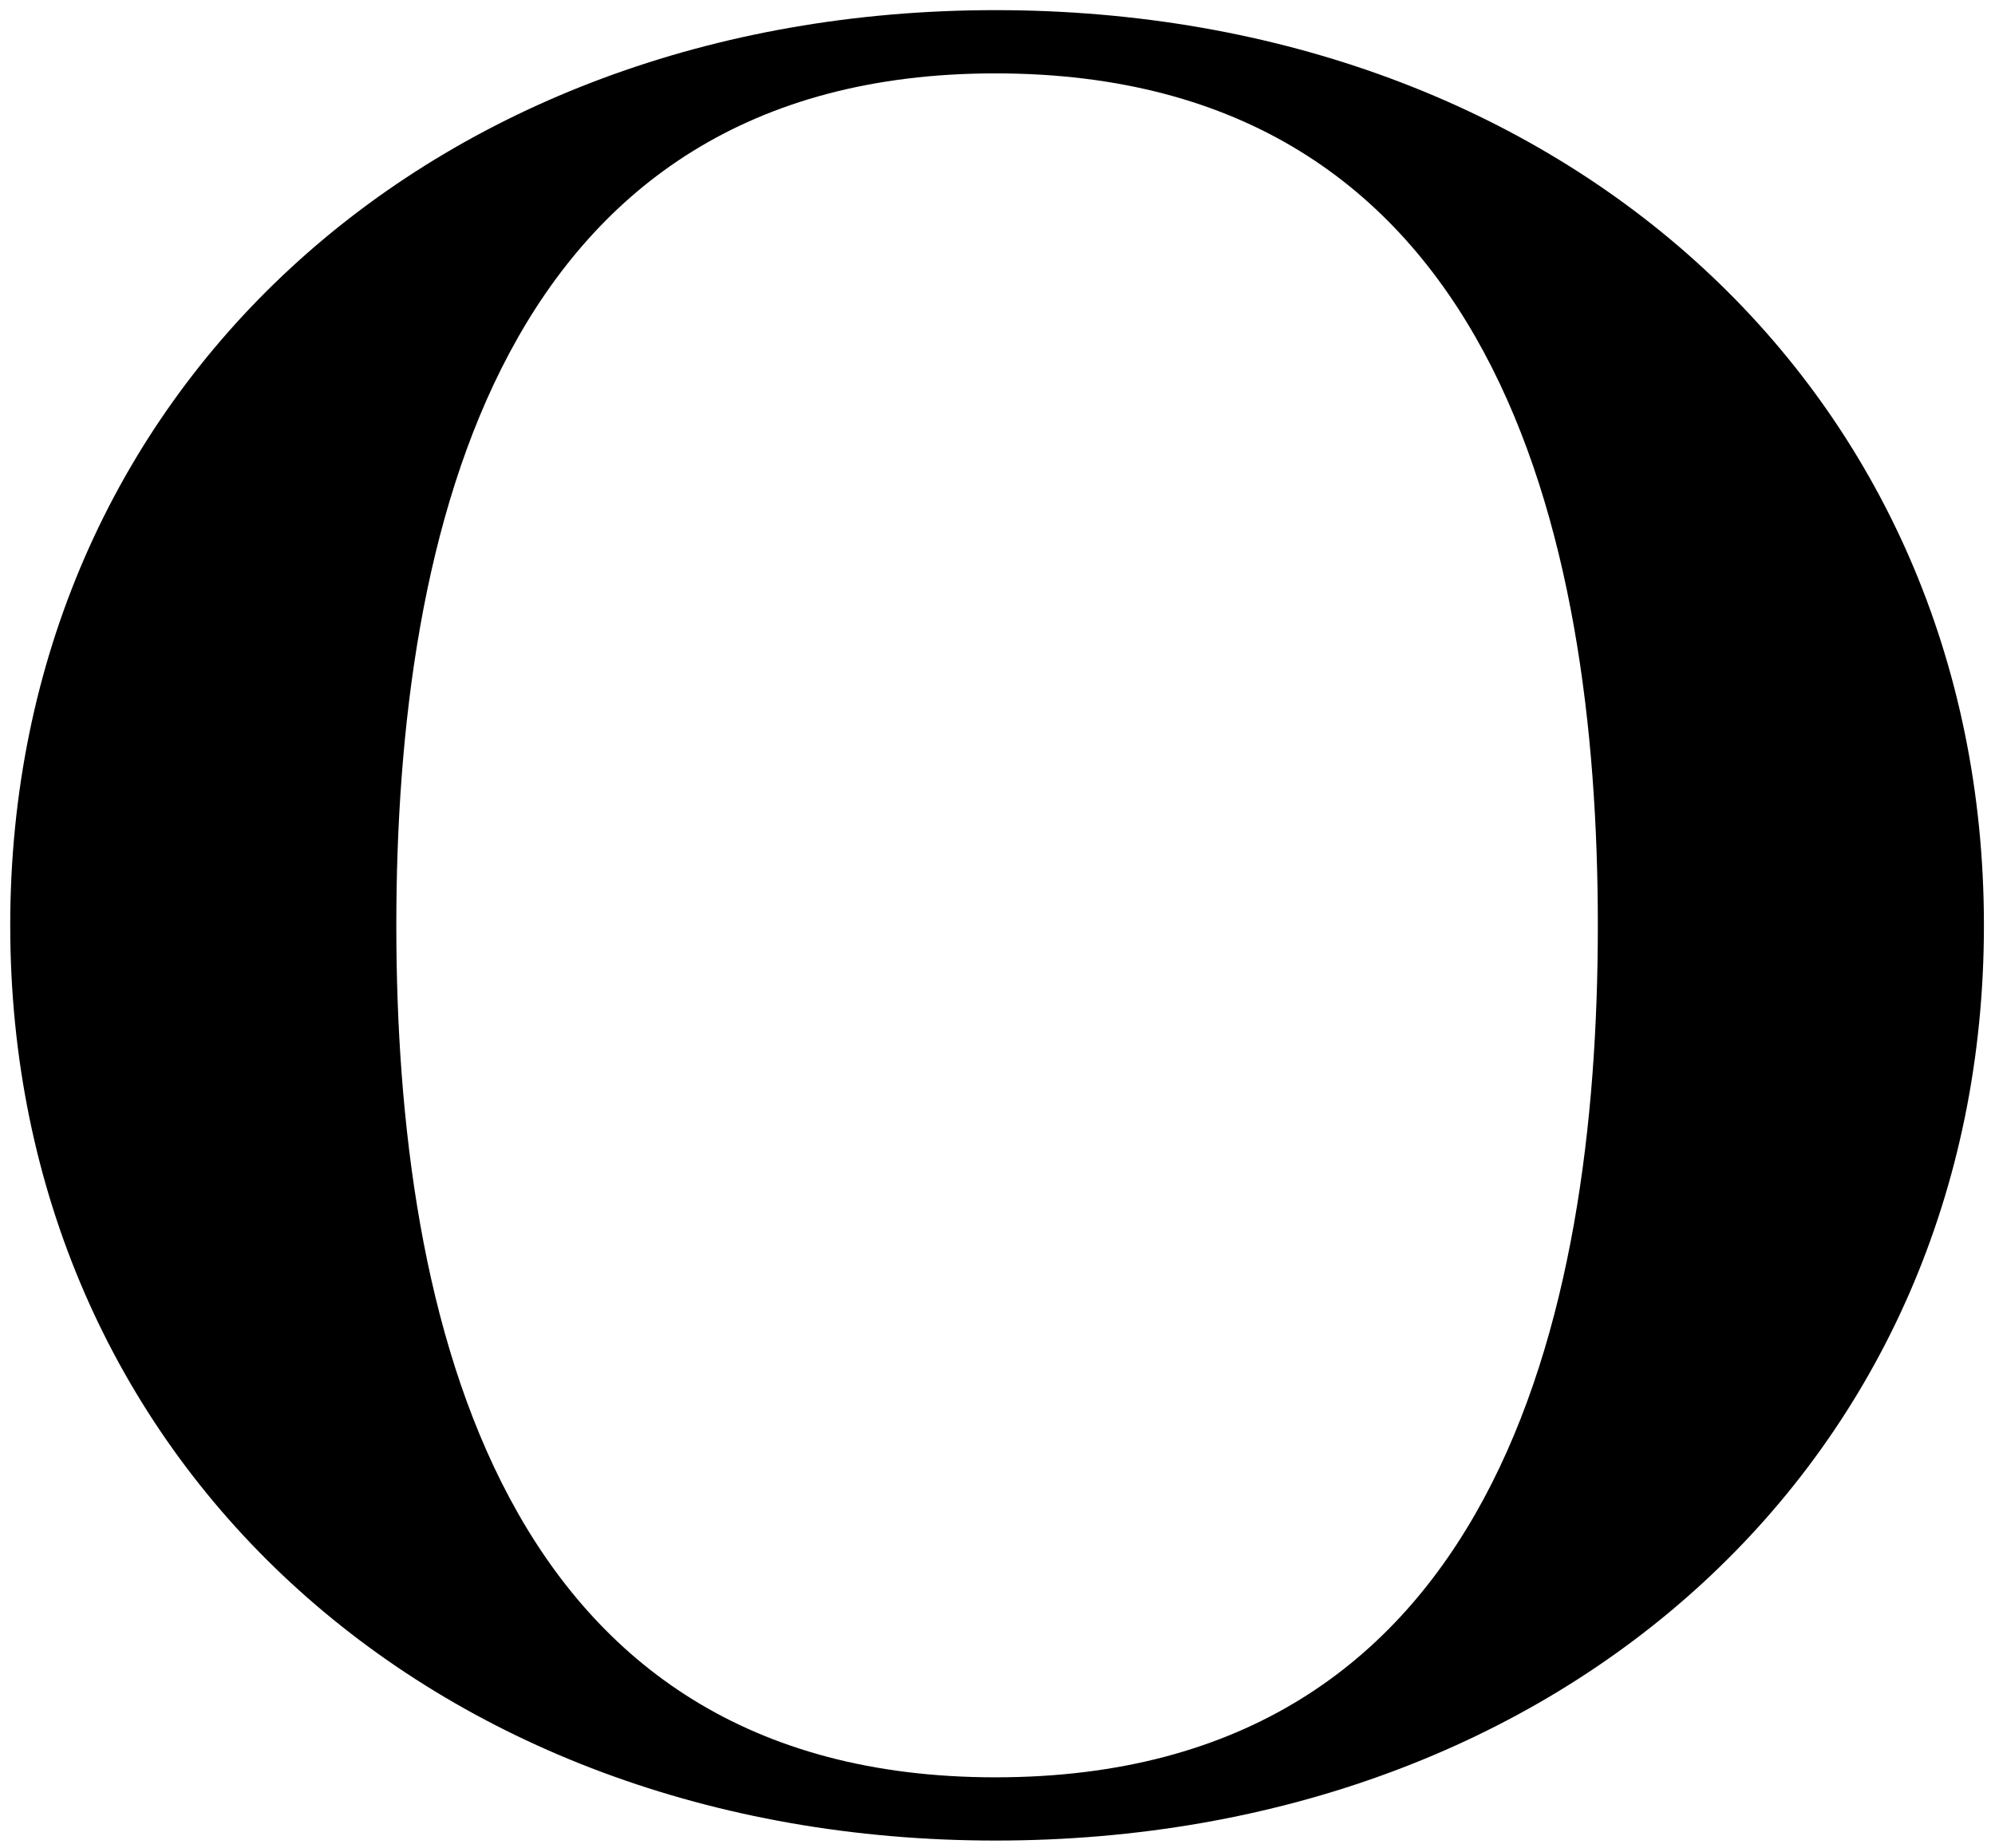 <?xml version="1.0" encoding="UTF-8"?> <svg xmlns="http://www.w3.org/2000/svg" width="163" height="151" viewBox="0 0 163 151" fill="none"><path d="M0.836 75.612C0.836 32.102 35.1 0.829 81.329 0.829C127.831 0.829 162.095 32.102 162.095 75.612C162.095 119.122 127.831 150.395 81.329 150.395C35.1 150.395 0.836 119.122 0.836 75.612ZM32.381 75.612C32.381 107.701 40.811 145.228 81.329 145.228C122.12 145.228 130.55 107.701 130.55 75.612C130.55 43.523 122.12 5.996 81.329 5.996C40.811 5.996 32.381 43.523 32.381 75.612Z" fill="black"></path></svg> 